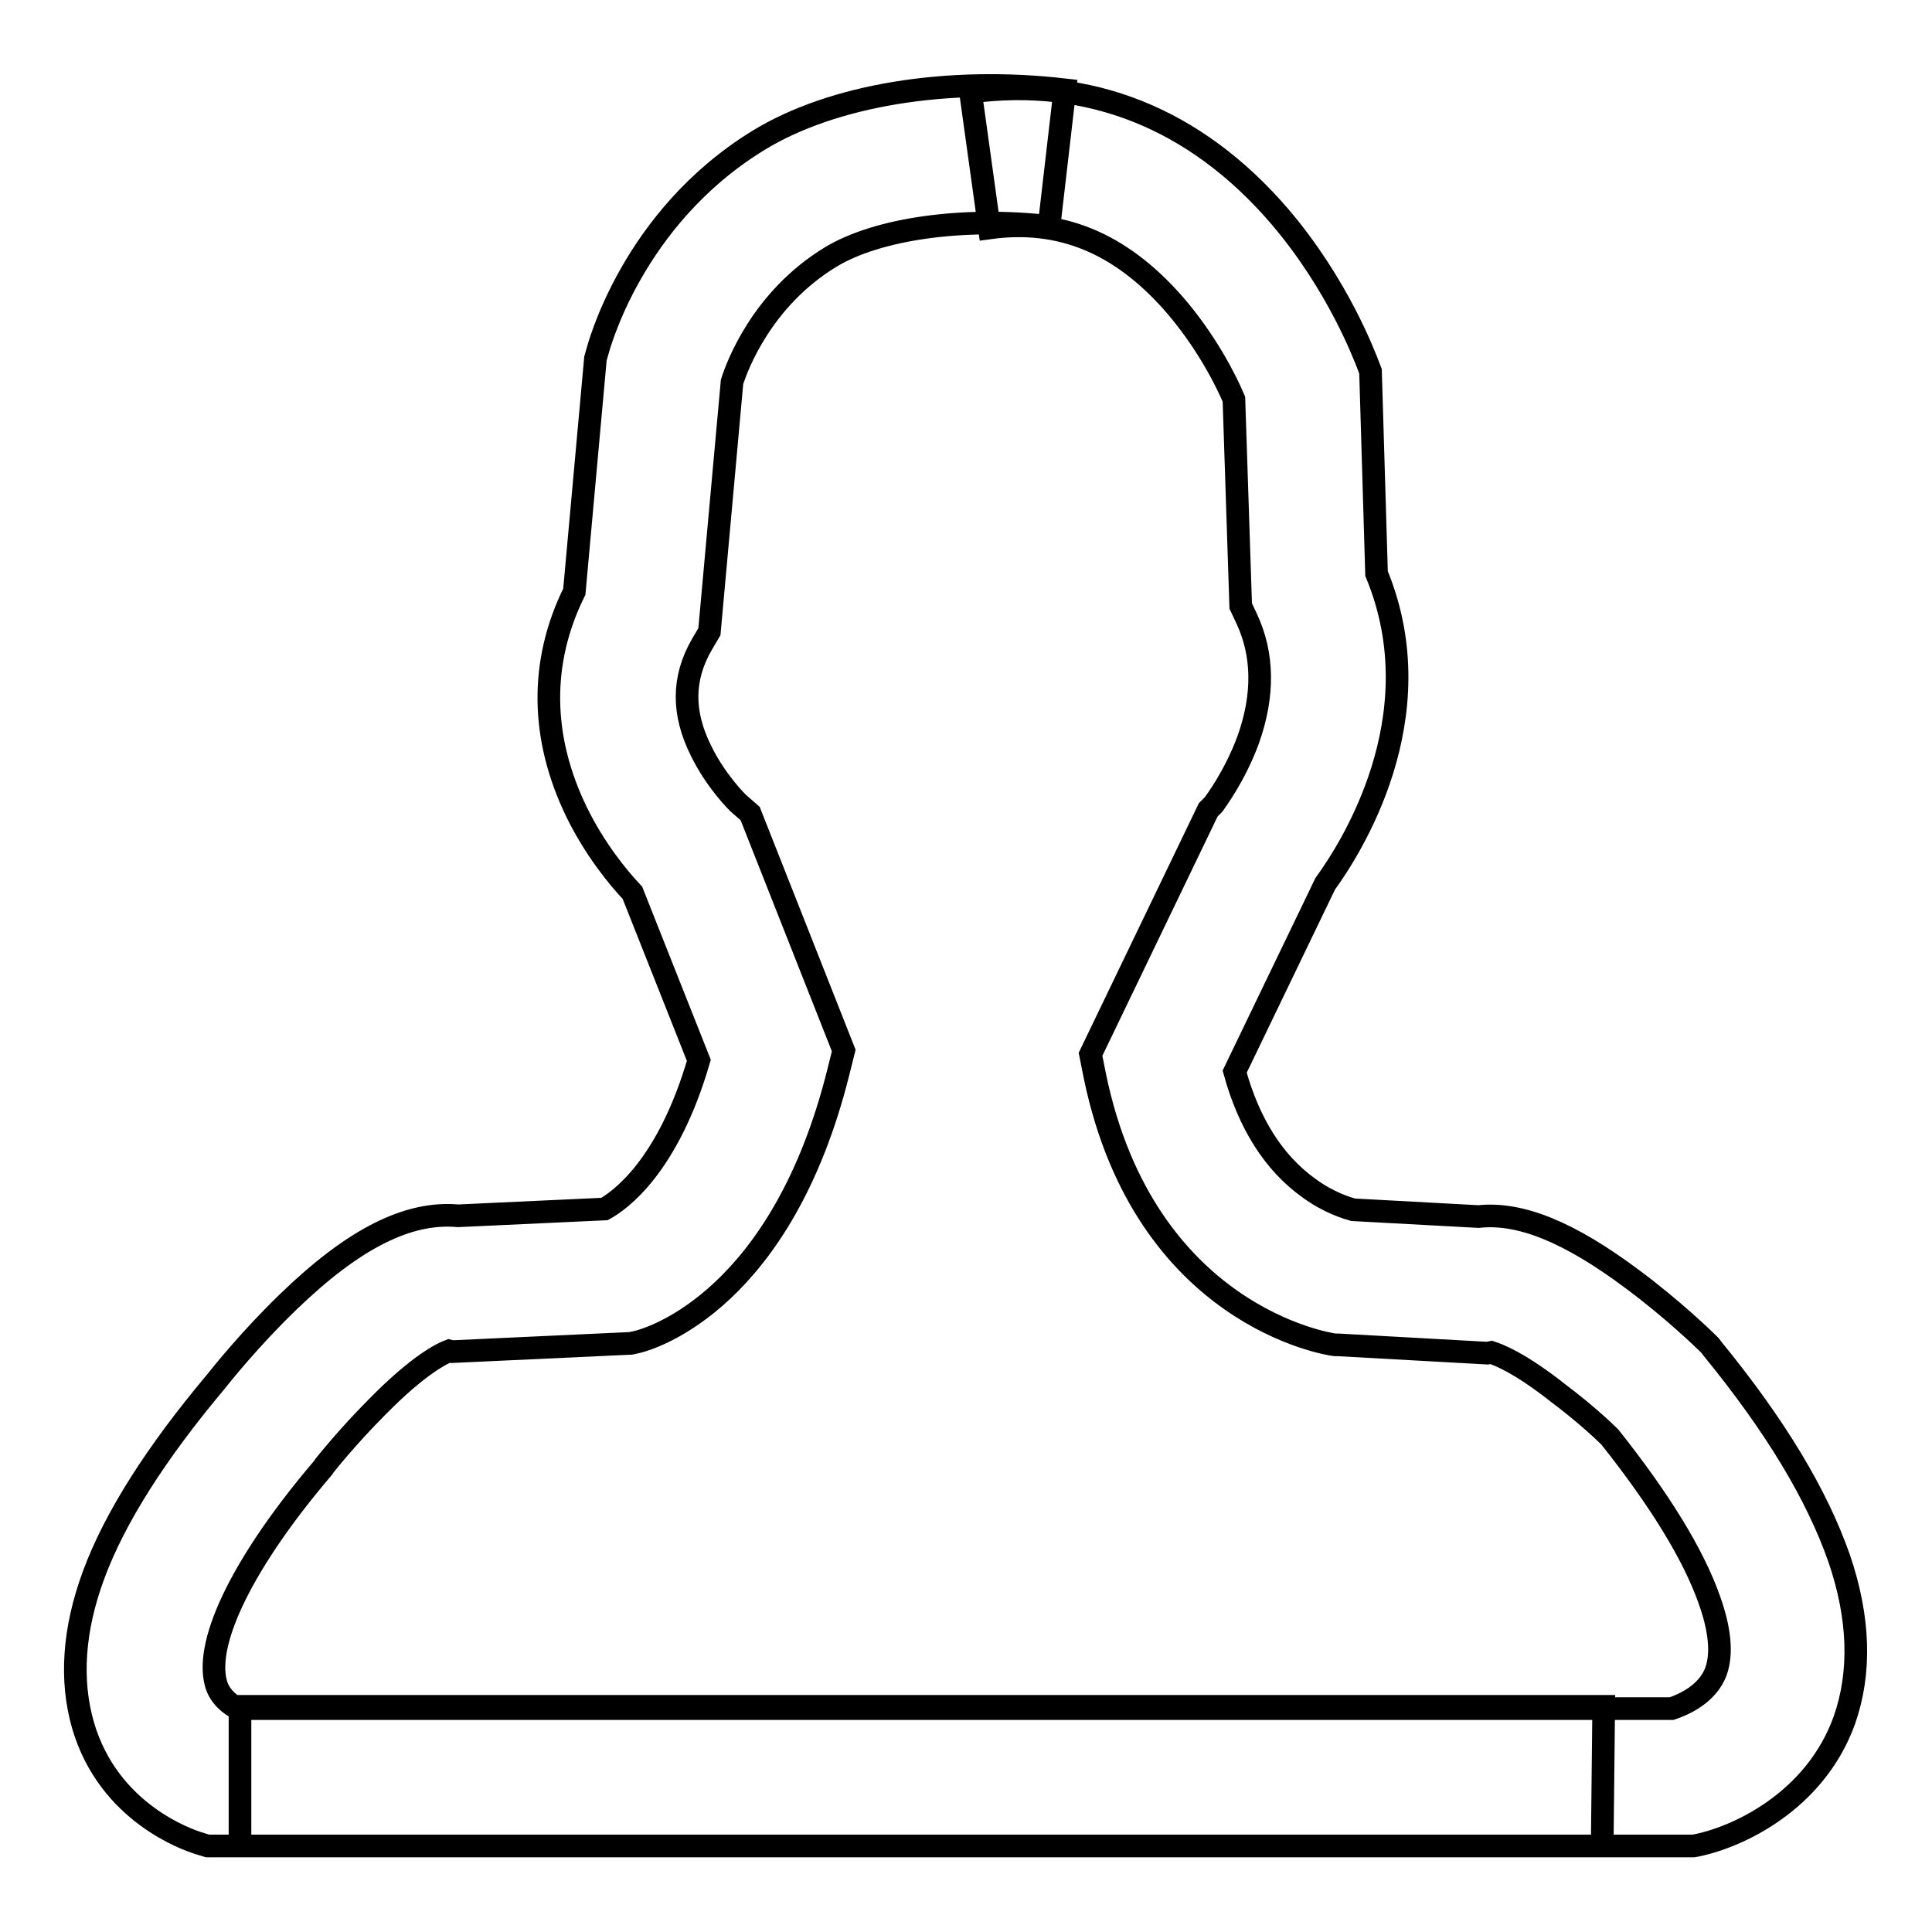 <?xml version="1.0" encoding="utf-8"?>
<!-- Svg Vector Icons : http://www.onlinewebfonts.com/icon -->
<!DOCTYPE svg PUBLIC "-//W3C//DTD SVG 1.1//EN" "http://www.w3.org/Graphics/SVG/1.1/DTD/svg11.dtd">
<svg version="1.1" xmlns="http://www.w3.org/2000/svg" xmlns:xlink="http://www.w3.org/1999/xlink" x="0px" y="0px" viewBox="0 0 256 256" enable-background="new 0 0 256 256" xml:space="preserve">
<g><g><path stroke-width="3" fill-opacity="0" stroke="#000000"  d="M223.6,244.6H31.8v-18.2h189.7c1.5-0.5,4.8-1.9,5.9-5c0.8-2.3,0.5-5.5-0.9-9.4c-2.1-6-6.6-13.3-13.2-21.6c-0.9-0.9-3.5-3.3-6.7-5.7c-5.3-4.2-8.1-5.2-9-5.5l-0.5,0.1l-19.8-1.1l-0.4,0c-1-0.1-25.2-3.9-31.8-35.5l-0.6-3l15.6-32.4l0.7-0.7c0.2-0.3,2.8-3.7,4.6-8.6c2.1-5.9,2-11.3-0.2-16l-0.8-1.7l-0.9-27.4c-1-2.4-3.7-7.8-8.1-12.8c-7-7.9-14.9-11.2-24.3-9.9l-2.5-18c15.7-2.1,29.8,3.5,40.9,16.4c7.9,9.2,11.4,18.9,11.6,19.3l0.5,1.3l0.8,26.8c7.9,19.1-3.6,36.7-6.8,41.1l-12,24.9c1.9,6.9,5.2,12.1,9.8,15.4c2.7,2,5.2,2.7,5.9,2.9l16.6,0.9c5.6-0.6,12.1,2.1,20.4,8.3c5.4,4,9.7,8.2,9.9,8.4l0.4,0.4l0.3,0.4c8.5,10.4,13.9,19.5,16.8,27.8c2.7,7.9,2.9,15.1,0.7,21.4c-3.9,10.9-14.4,15.7-20,16.7L223.6,244.6L223.6,244.6z M212.3,244.6H27.5l-1.3-0.4c-1.2-0.4-11.8-3.9-15.2-15.6c-1.7-5.9-1.3-12.6,1.4-19.9c2.8-7.6,8.3-16.2,16.1-25.5c0.8-1,4.7-5.9,9.8-10.8c8.6-8.3,15.8-11.9,22.4-11.3l19.4-0.9c2-1.1,8.4-5.6,12.5-19.7l-8.8-22.2c-1.9-2-5-5.8-7.4-10.7c-4.8-9.9-4.9-19.9-0.3-29.2l2.8-30.9l0.2-0.7c0.2-0.7,4.6-17.9,21.4-28.2c9.8-6,25-8.5,40.6-6.7L139,30c-11.4-1.3-22.8,0.3-29,4.1c-9,5.5-12.3,14.3-13,16.5l-3,33.1l-1,1.7c-2.6,4.5-2.6,9.1-0.1,14.1c2,4.1,4.9,6.9,4.9,6.9l1.6,1.4l12.4,31.4l-0.7,2.8c-7.5,30.1-24.6,35.3-26.6,35.8l-0.9,0.2l-23.7,1.1l-0.4-0.1c-0.8,0.3-3.9,1.7-9.5,7.4c-4,4-7,7.8-7,7.8l-0.2,0.3c-10.4,12.2-15.7,22.9-14.2,28.5c0.4,1.6,1.6,2.6,2.4,3.1h181.5L212.3,244.6L212.3,244.6z"/></g></g>
</svg>